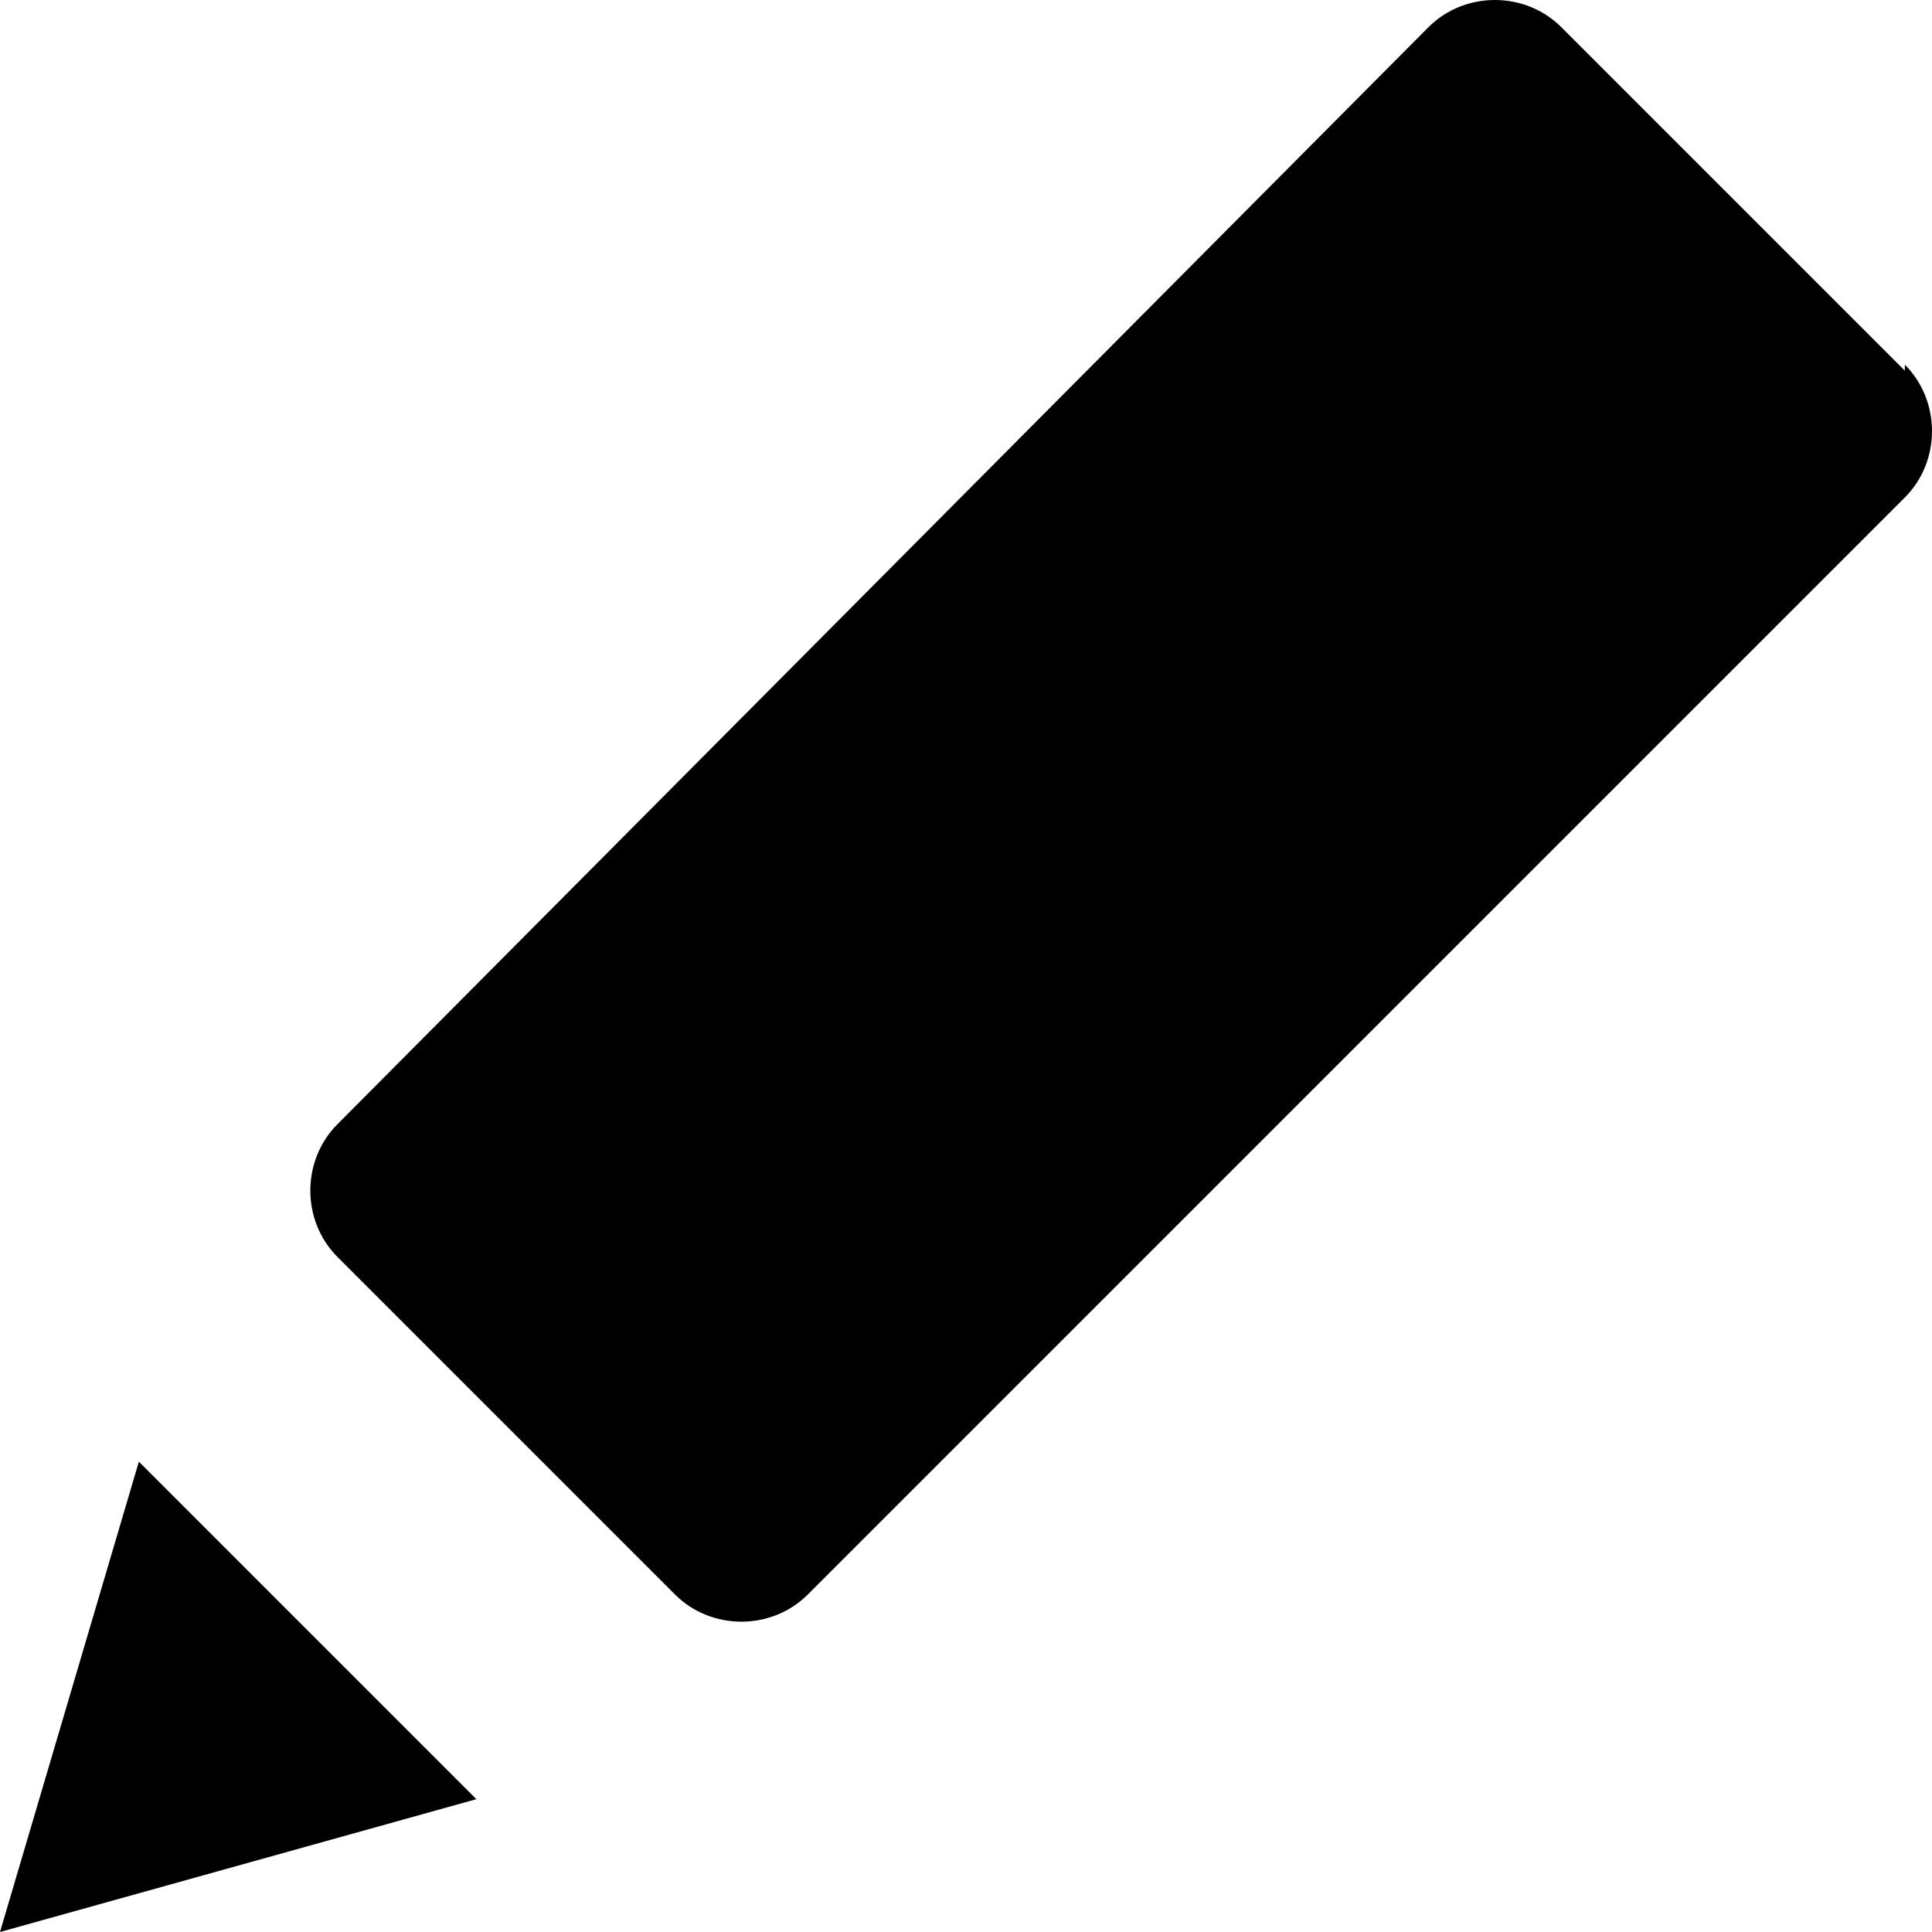 <svg xmlns="http://www.w3.org/2000/svg" viewBox="0 0 32 32">
  <path d="M2.3,24.21l5.59,5.59-7.89,2.2,2.3-7.79ZM31.55,6.04v.1L25.86.45c-.6-.6-1.6-.6-2.2,0L5.59,18.62c-.6.6-.6,1.6,0,2.2l5.59,5.59c.6.6,1.6.6,2.2,0L31.55,8.24c.6-.6.6-1.6,0-2.2Z"/>
</svg>